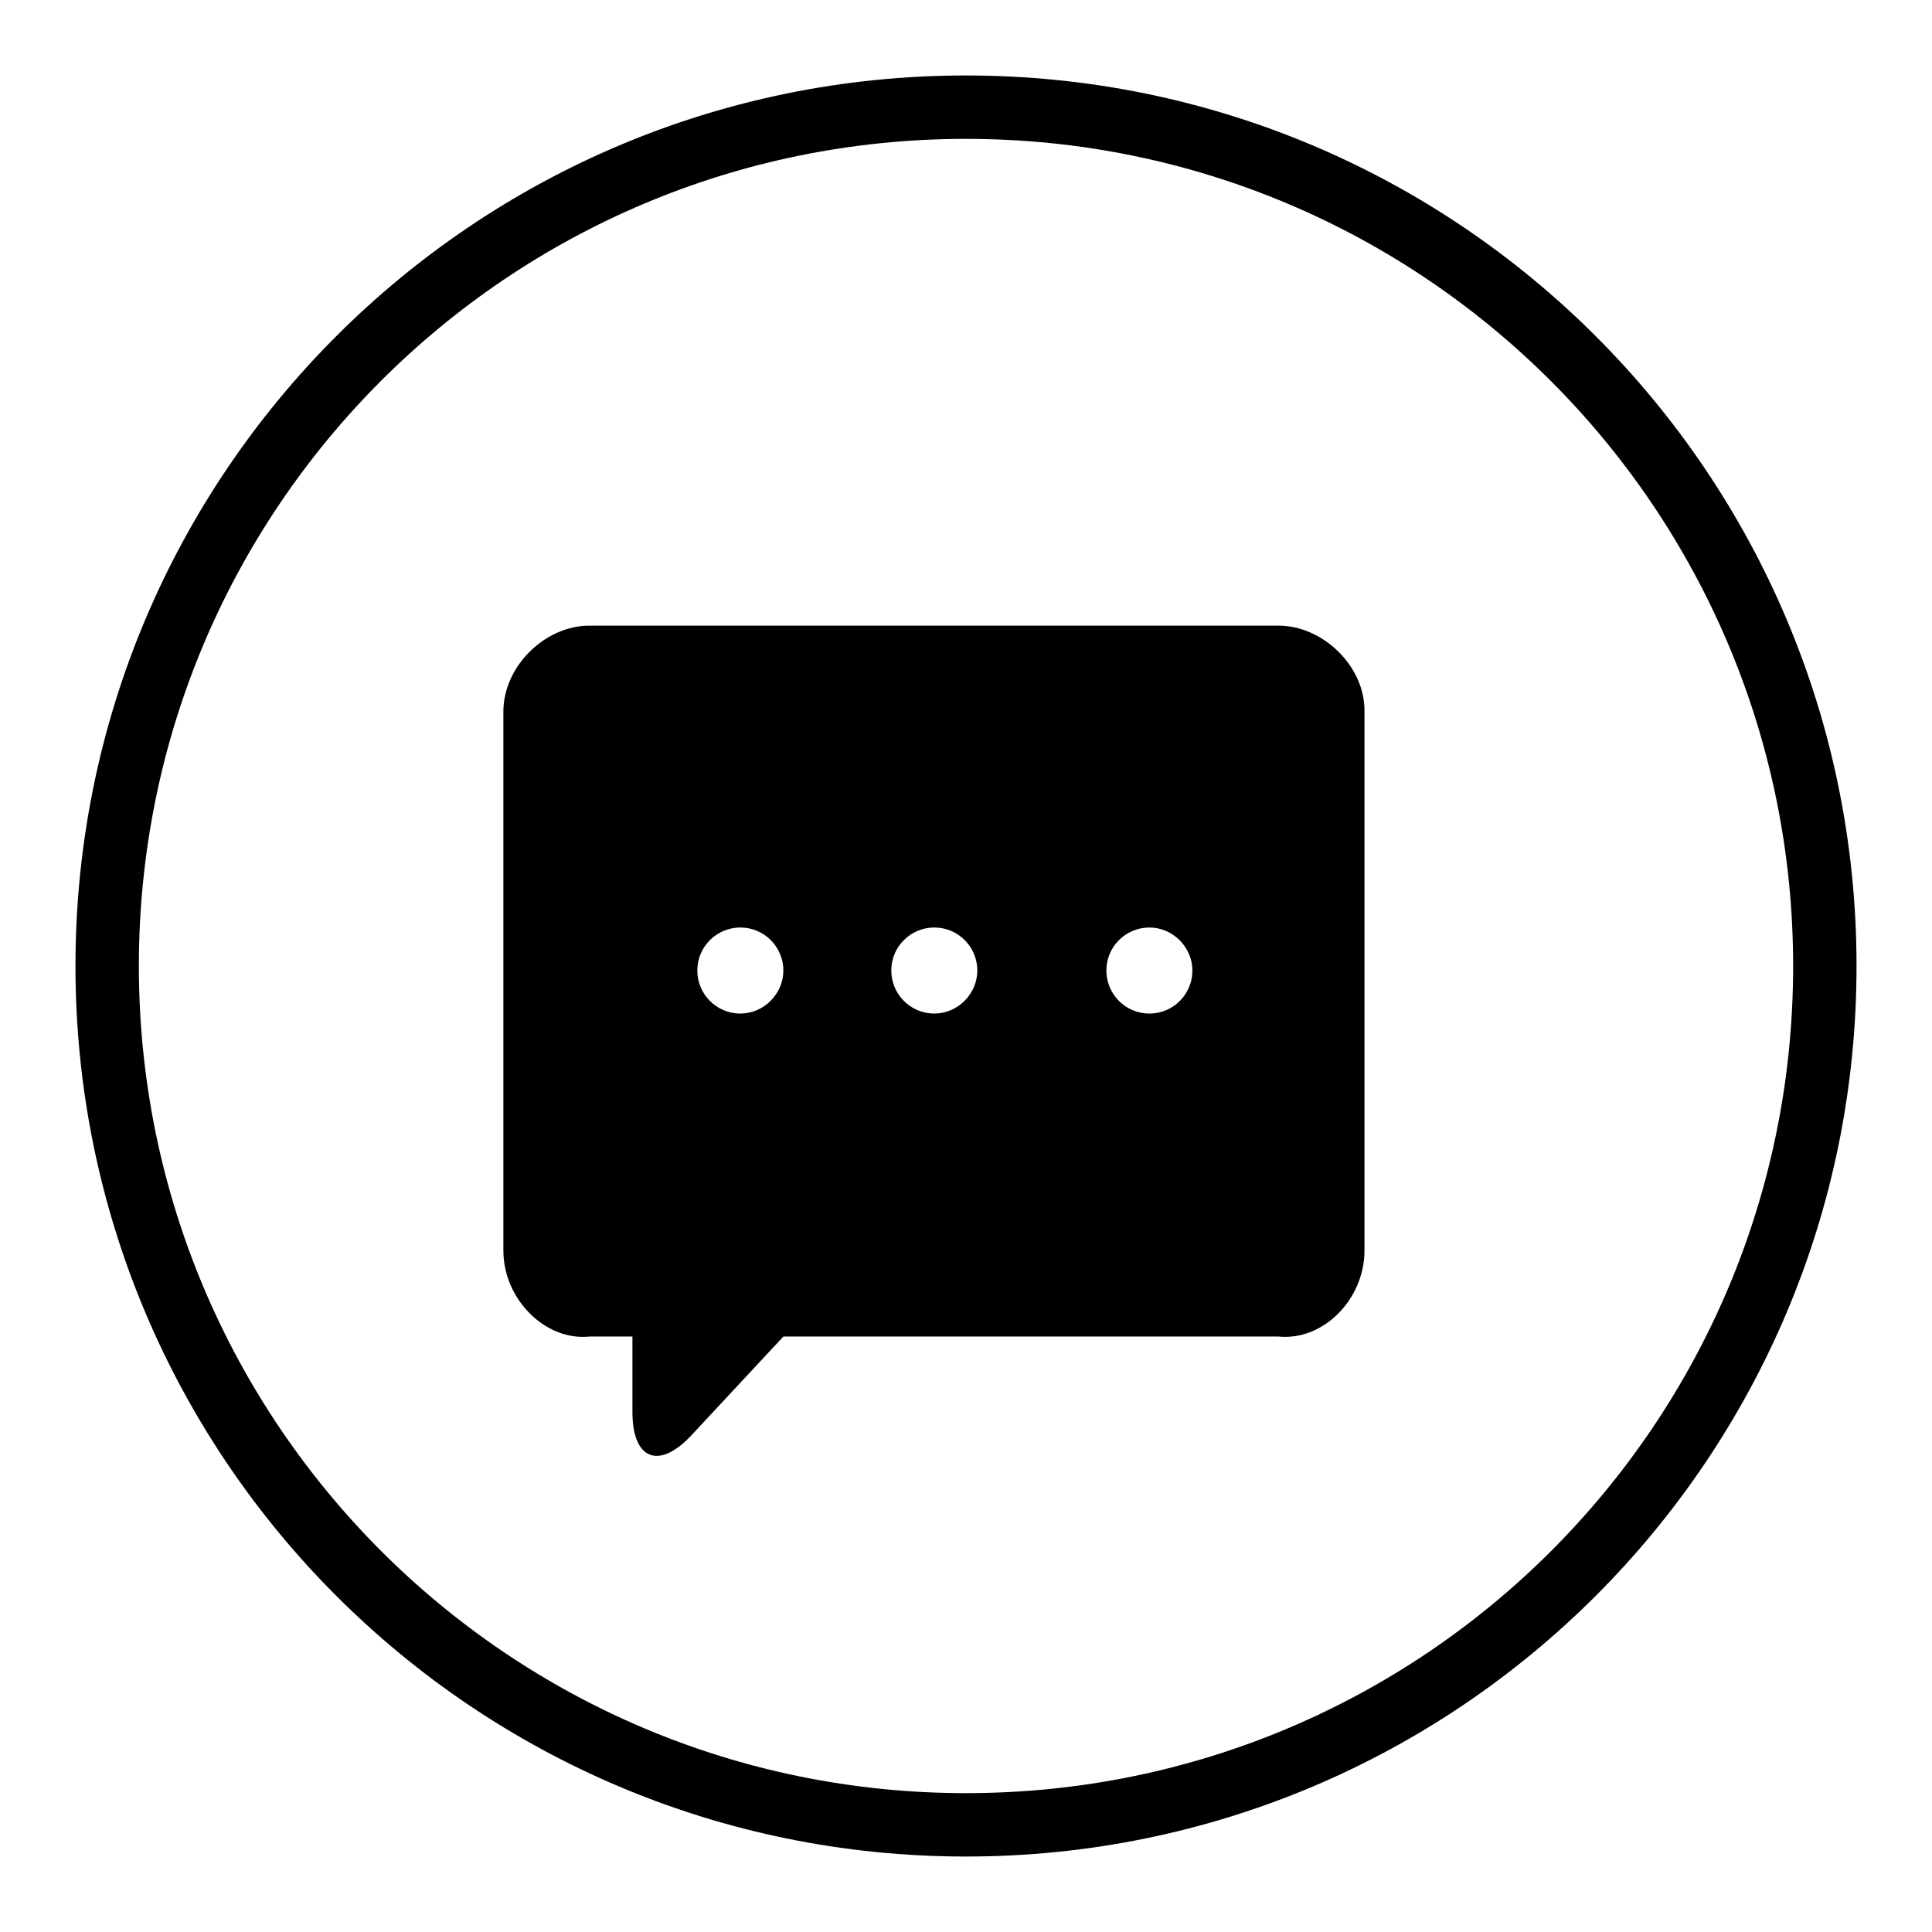<?xml version="1.0" encoding="utf-8"?>
<!-- Svg Vector Icons : http://www.onlinewebfonts.com/icon -->
<!DOCTYPE svg PUBLIC "-//W3C//DTD SVG 1.1//EN" "http://www.w3.org/Graphics/SVG/1.1/DTD/svg11.dtd">
<svg version="1.1" xmlns="http://www.w3.org/2000/svg" xmlns:xlink="http://www.w3.org/1999/xlink" x="0px" y="0px" viewBox="0 0 256 256" enable-background="new 0 0 256 256" xml:space="preserve">
<g><g><path fill="#000000" d="M169.4,82.9H78.1c-5.9,0-11.4,5.4-11.4,11.4v71.4c0,6.5,5.6,12,11.4,11.4h5.7v10c0,6.3,3.5,7.7,7.8,3.1l12.2-13.1h65.6c5.9,0.6,11.4-4.9,11.4-11.4V94.3C180.9,88.3,175.3,82.9,169.4,82.9z M98.1,134.3c-3.2,0-5.7-2.6-5.7-5.7c0-3.2,2.6-5.7,5.7-5.7c3.2,0,5.7,2.6,5.7,5.7C103.8,131.7,101.2,134.3,98.1,134.3z M123.8,134.3c-3.2,0-5.7-2.6-5.7-5.7c0-3.2,2.6-5.7,5.7-5.7c3.2,0,5.7,2.6,5.7,5.7C129.5,131.7,126.9,134.3,123.8,134.3z M152.3,134.3c-3.2,0-5.7-2.6-5.7-5.7c0-3.2,2.6-5.7,5.7-5.7s5.7,2.6,5.7,5.7C158,131.7,155.5,134.3,152.3,134.3z"/><path fill="#000000" d="M128,10C62.8,10,10,62.8,10,128c0,65.2,52.8,118,118,118c65.2,0,118-52.8,118-118C246,62.8,193.2,10,128,10z M128,237.6c-60.6,0-109.6-49.1-109.6-109.6C18.4,67.4,67.4,18.4,128,18.4c60.6,0,109.6,49.1,109.6,109.6C237.6,188.6,188.6,237.6,128,237.6z"/></g></g>
</svg>